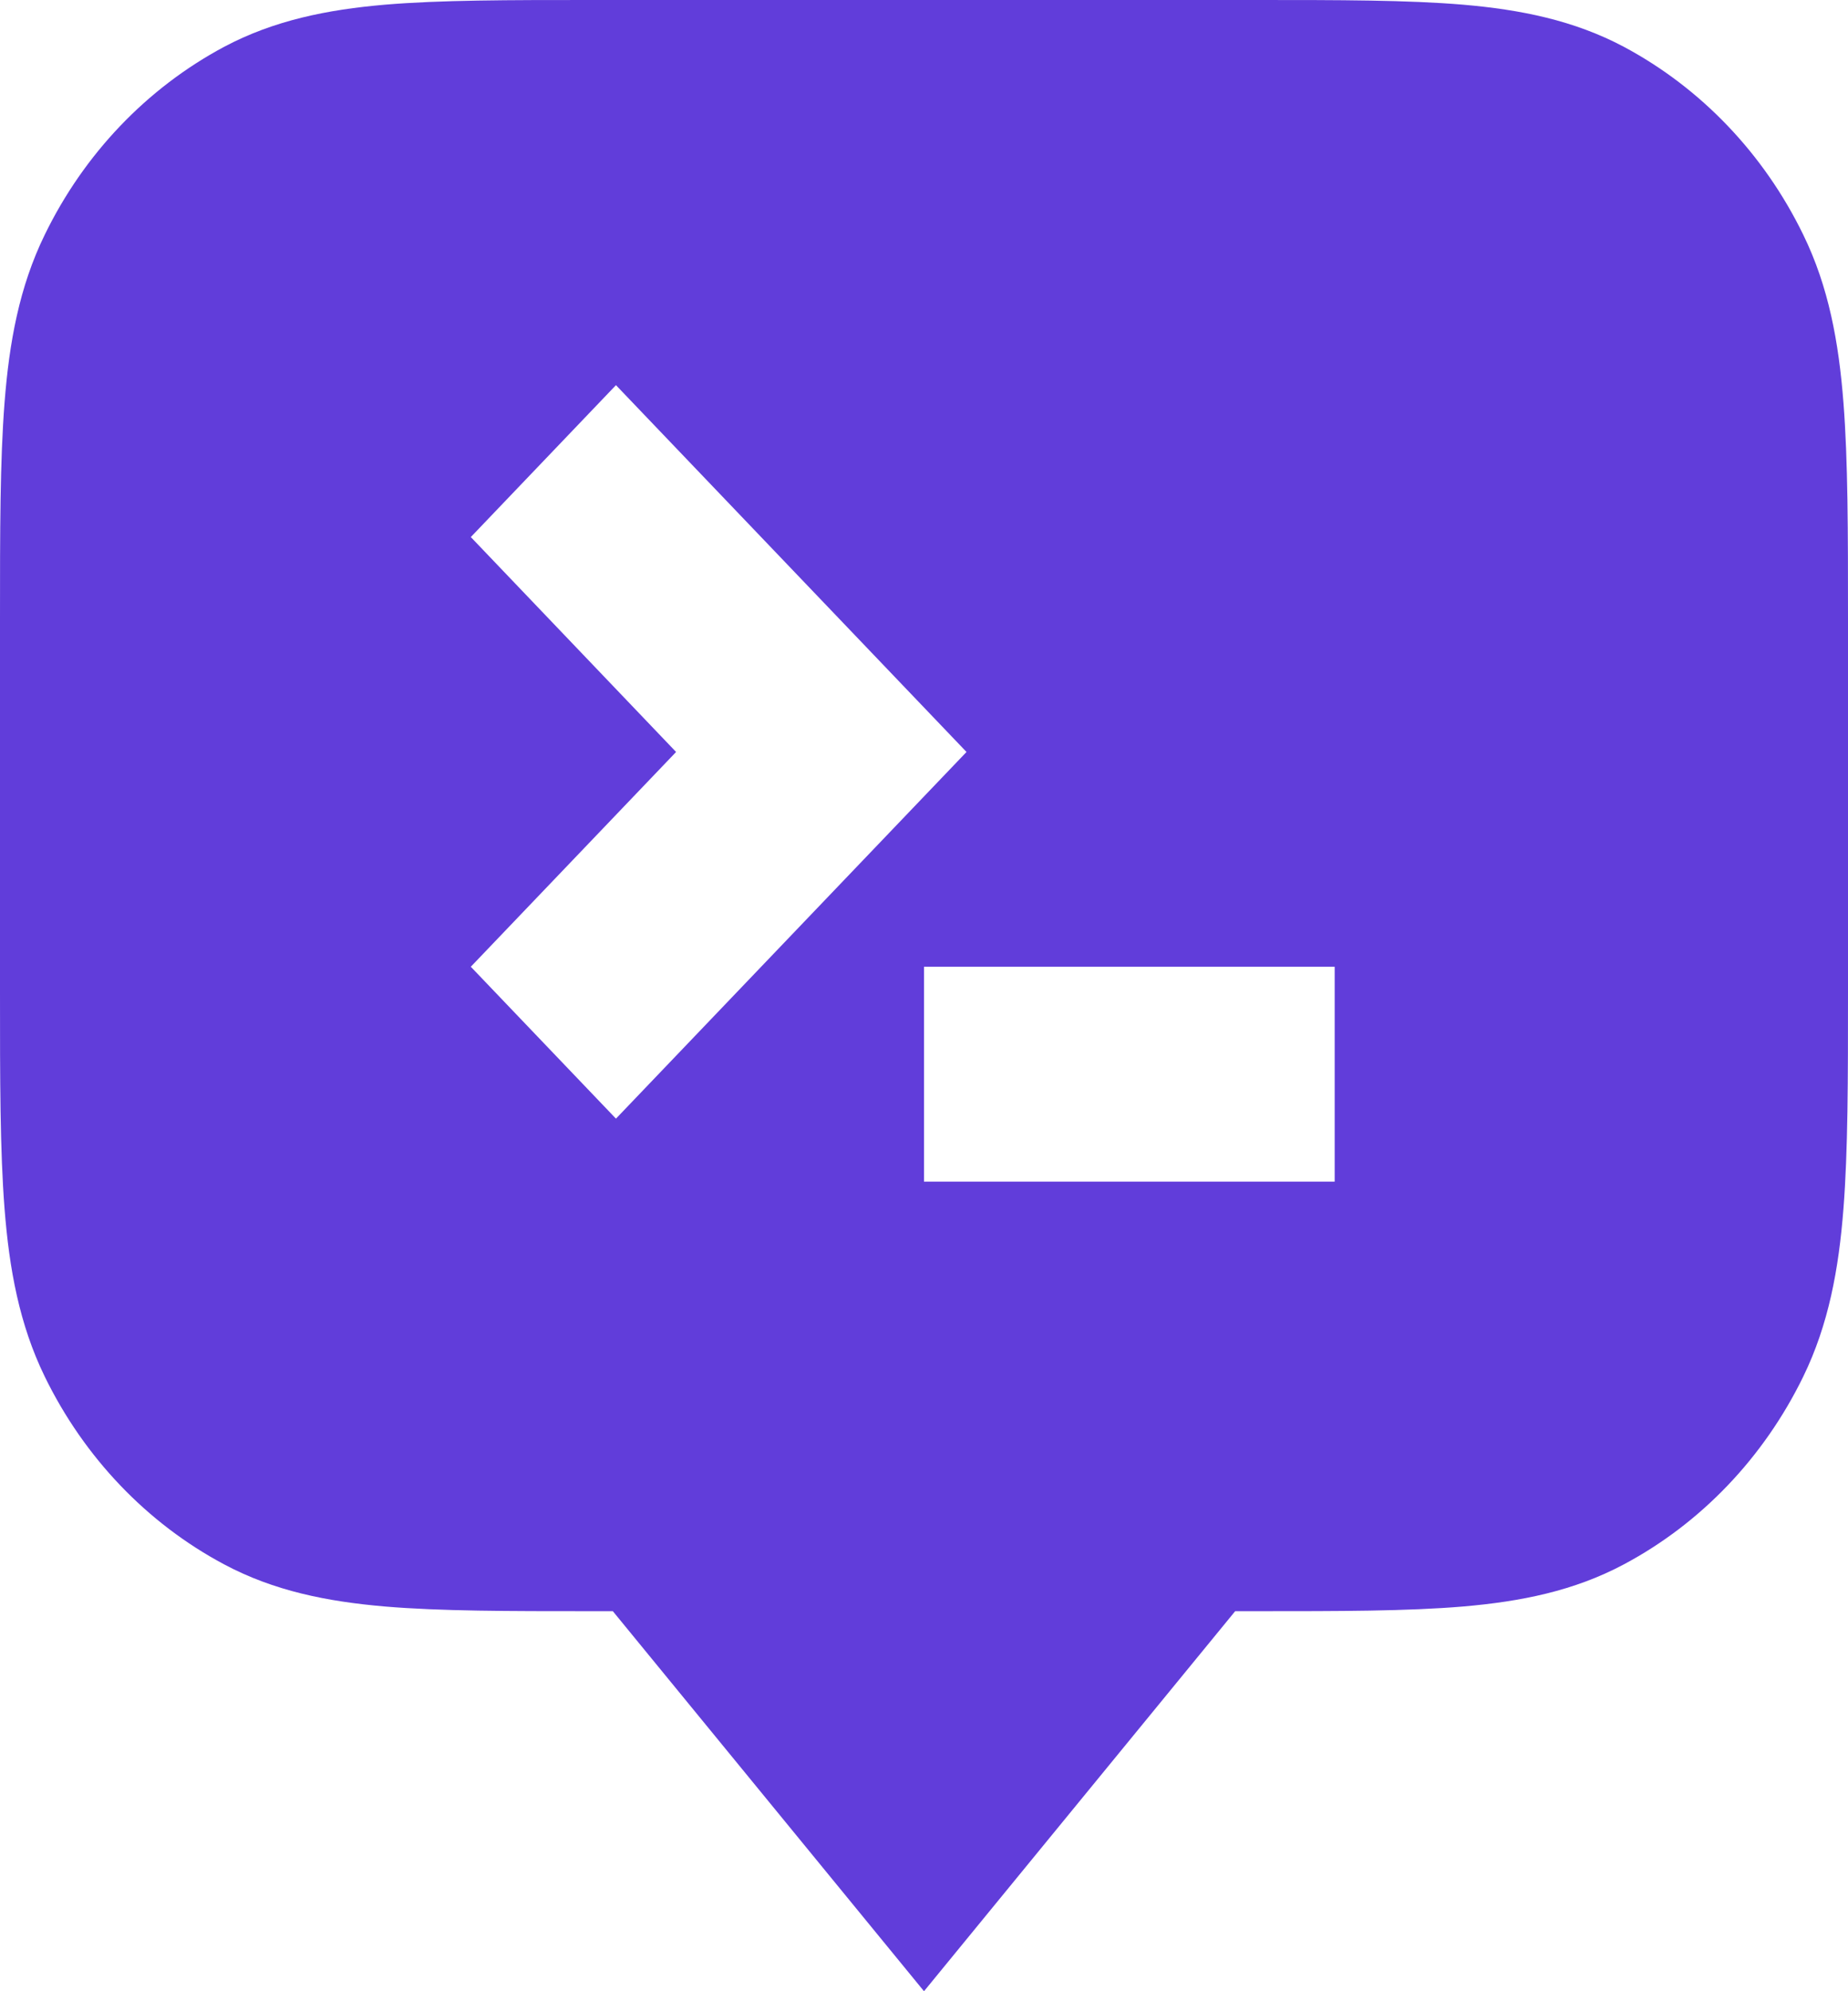 <svg width="13" height="14" viewBox="0 0 13 14" fill="none" xmlns="http://www.w3.org/2000/svg">
<path fill-rule="evenodd" clip-rule="evenodd" d="M4.159 3.109e-07H8.841C9.422 -9.02695e-06 9.902 -1.67322e-05 10.293 0.033C10.699 0.068 11.072 0.143 11.423 0.329C11.966 0.619 12.408 1.081 12.685 1.65C12.864 2.016 12.935 2.406 12.968 2.831C13 3.24 13 3.741 13 4.349V6.979C13 7.587 13 8.089 12.968 8.498C12.935 8.922 12.864 9.312 12.685 9.679C12.408 10.247 11.966 10.71 11.423 10.999C11.072 11.186 10.699 11.26 10.293 11.295C9.902 11.328 9.422 11.328 8.841 11.328H8.689L6.5 14L4.311 11.328H4.159C3.578 11.328 3.098 11.328 2.707 11.295C2.301 11.26 1.928 11.186 1.577 10.999C1.034 10.71 0.592 10.247 0.315 9.679C0.136 9.312 0.065 8.922 0.032 8.498C-1.6003e-05 8.089 -8.63212e-06 7.587 2.97301e-07 6.979V4.349C-8.63212e-06 3.741 -1.60003e-05 3.24 0.032 2.831C0.065 2.406 0.136 2.016 0.315 1.65C0.592 1.081 1.034 0.619 1.577 0.329C1.928 0.143 2.301 0.068 2.707 0.033C3.098 -1.6735e-05 3.578 -9.02695e-06 4.159 3.109e-07ZM4.333 2.708L6.799 5.287L4.333 7.865L3.312 6.797L4.756 5.287L3.312 3.776L4.333 2.708ZM9.389 6.797H6.5V8.308H9.389V6.797Z" fill="#613DDA"/>
</svg>

